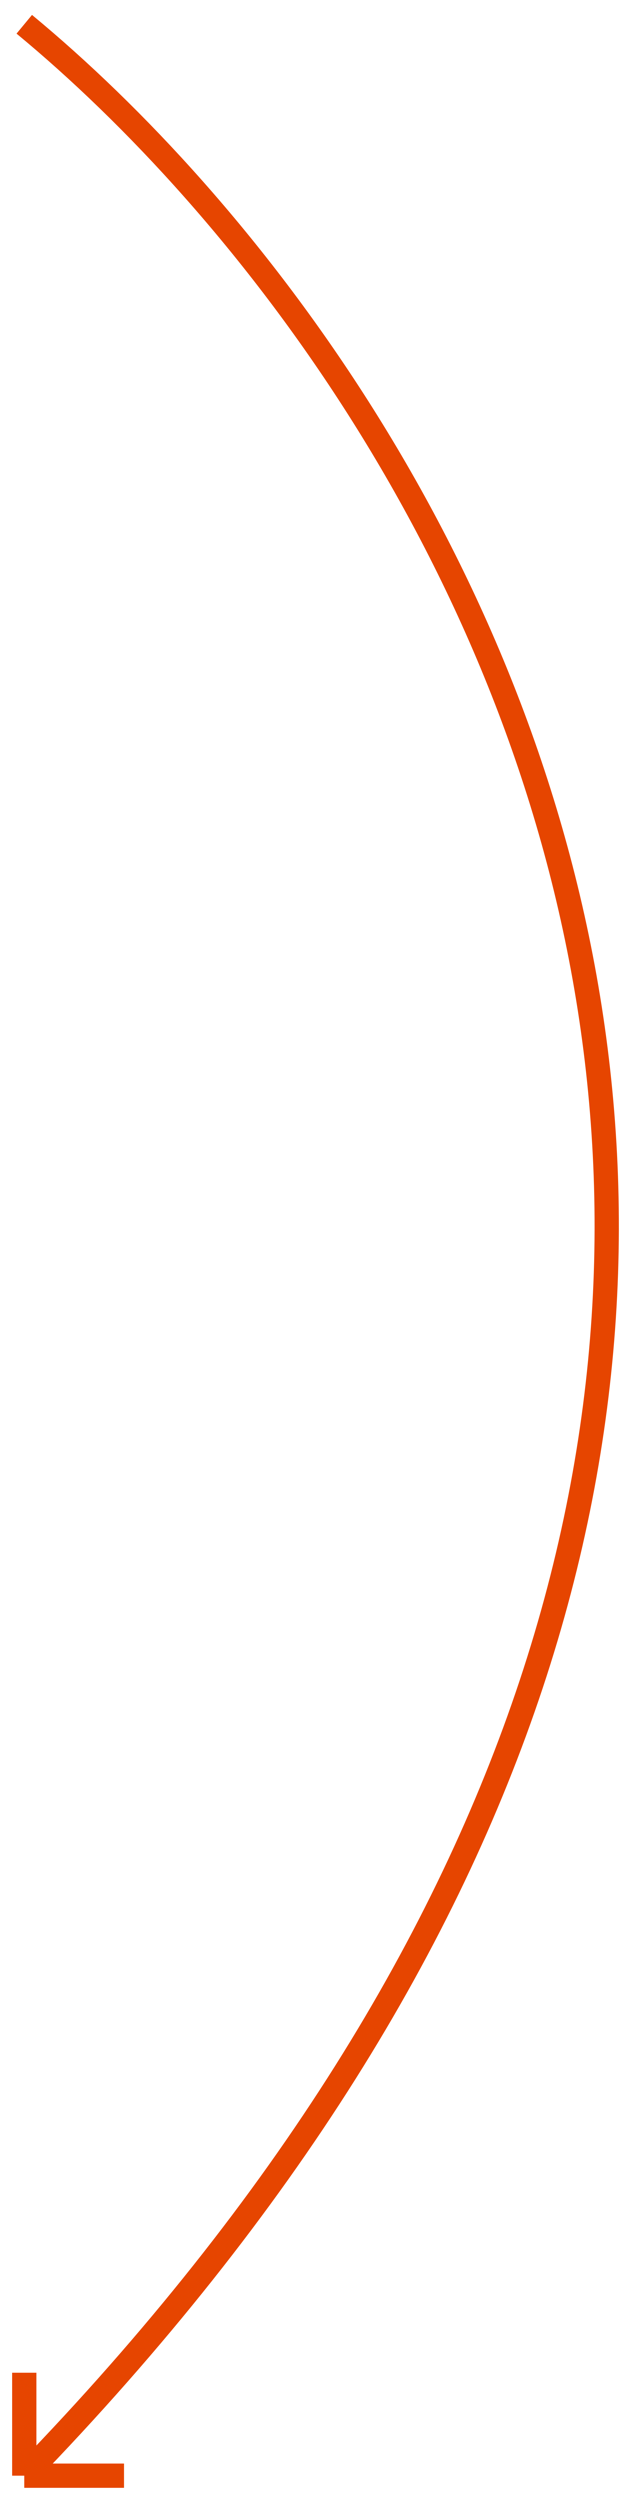 <?xml version="1.0" encoding="UTF-8"?> <svg xmlns="http://www.w3.org/2000/svg" width="26" height="103" viewBox="0 0 26 103" fill="none"> <path d="M1 1C19.111 15.978 44.466 57.147 1 102M1 102L5.11 102M1 102L1 101.061L1 97.758" stroke="#E64500"></path> </svg> 